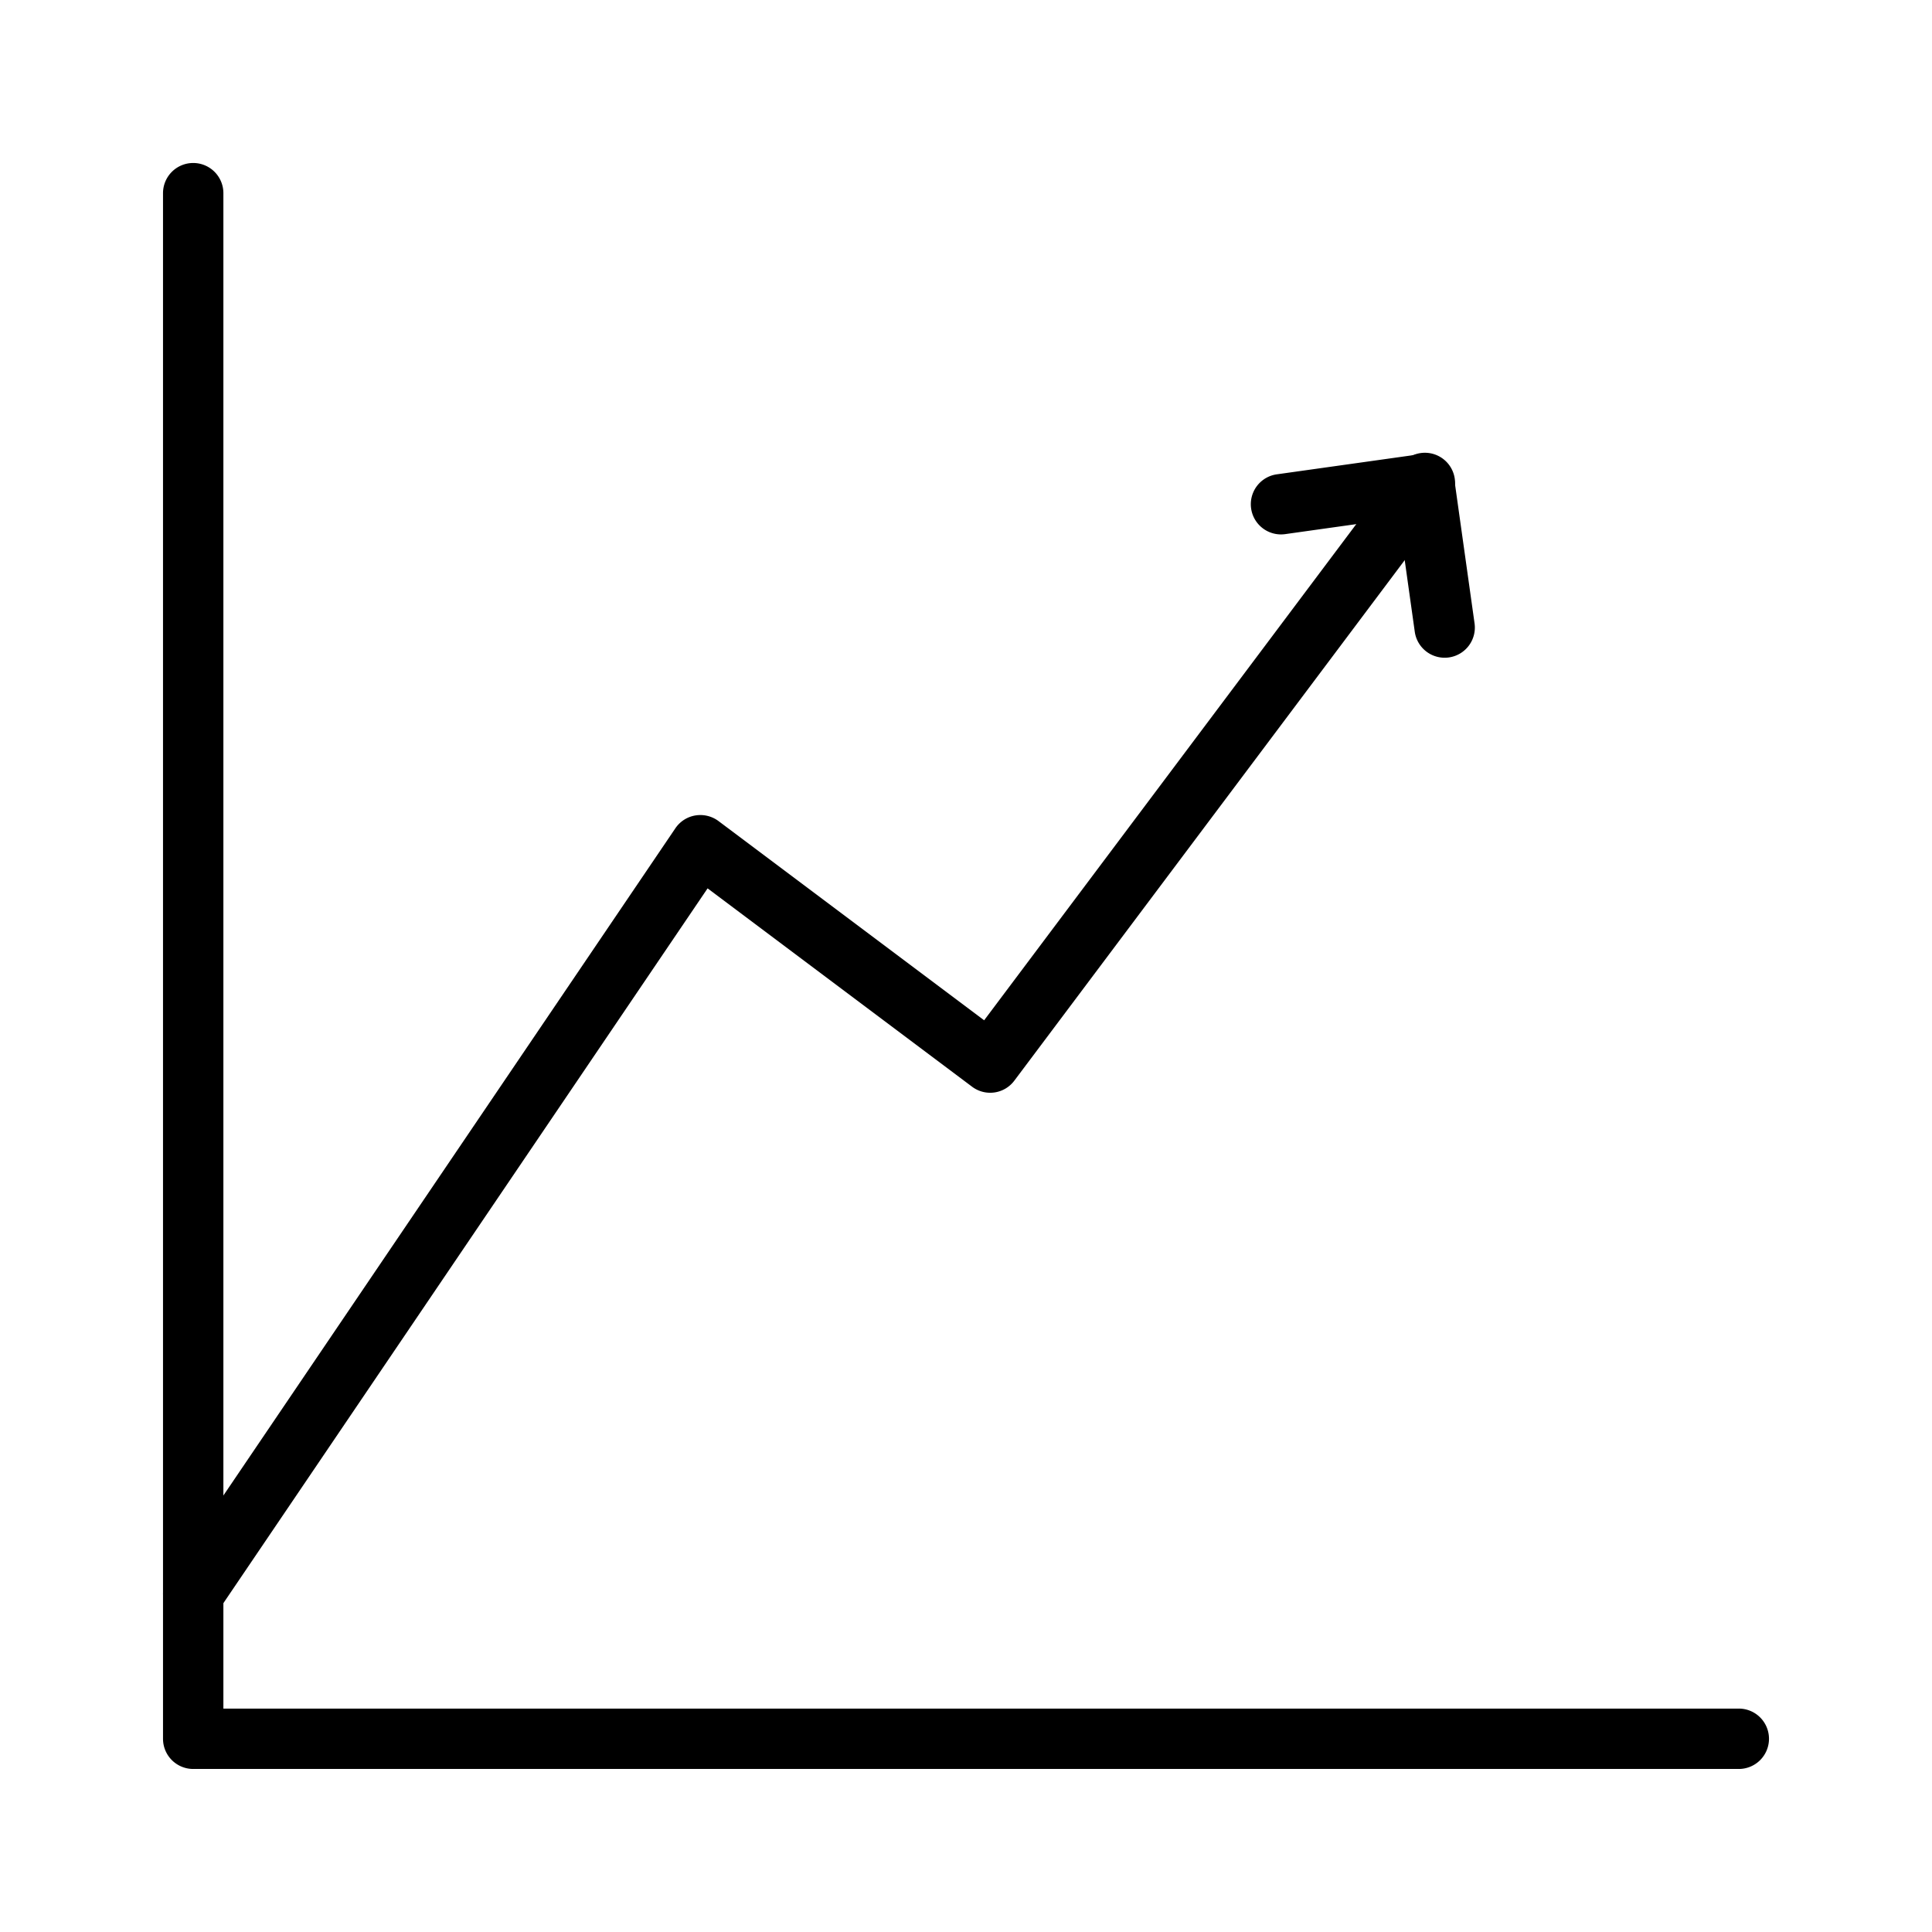 <svg id="icon_datasheets" xmlns="http://www.w3.org/2000/svg" width="80" height="80" viewBox="0 0 80 80">
  <rect id="Rectangle_8372" data-name="Rectangle 8372" width="80" height="80" fill="none"/>
  <g id="Group_15930" data-name="Group 15930" transform="translate(6.75 6.749)">
    <g id="Group_15971" data-name="Group 15971">
      <path id="Path_14105" data-name="Path 14105" d="M-13200.143,13252.738h-64a1.25,1.25,0,0,1-1.25-1.25v-64a1.25,1.25,0,0,1,1.25-1.25,1.25,1.25,0,0,1,1.25,1.25v62.75h62.75a1.25,1.25,0,0,1,1.25,1.25A1.25,1.25,0,0,1-13200.143,13252.738Z" transform="translate(13265.393 -13186.238)"/>
      <g id="Group_15970" data-name="Group 15970" transform="translate(0 11.883)">
        <path id="Path_14106" data-name="Path 14106" d="M-13265,13247.25a1.245,1.245,0,0,1-.7-.215,1.251,1.251,0,0,1-.334-1.736l21-31a1.247,1.247,0,0,1,.829-.531,1.259,1.259,0,0,1,.956.232l11,8.25,17.25-23a1.25,1.25,0,0,1,1.75-.25,1.25,1.25,0,0,1,.25,1.75l-18,24a1.248,1.248,0,0,1-1.75.25l-10.951-8.213-20.264,29.914A1.251,1.251,0,0,1-13265,13247.25Z" transform="translate(13266.25 -13198.634)"/>
        <path id="Path_14107" data-name="Path 14107" d="M7.25,8.5A1.25,1.25,0,0,1,6,7.25V2.5H1.25a1.25,1.25,0,0,1,0-2.5h6A1.25,1.25,0,0,1,8.5,1.25v6A1.25,1.25,0,0,1,7.25,8.5Z" transform="translate(44.882 1.183) rotate(-8)"/>
      </g>
    </g>
  </g>
</svg>
